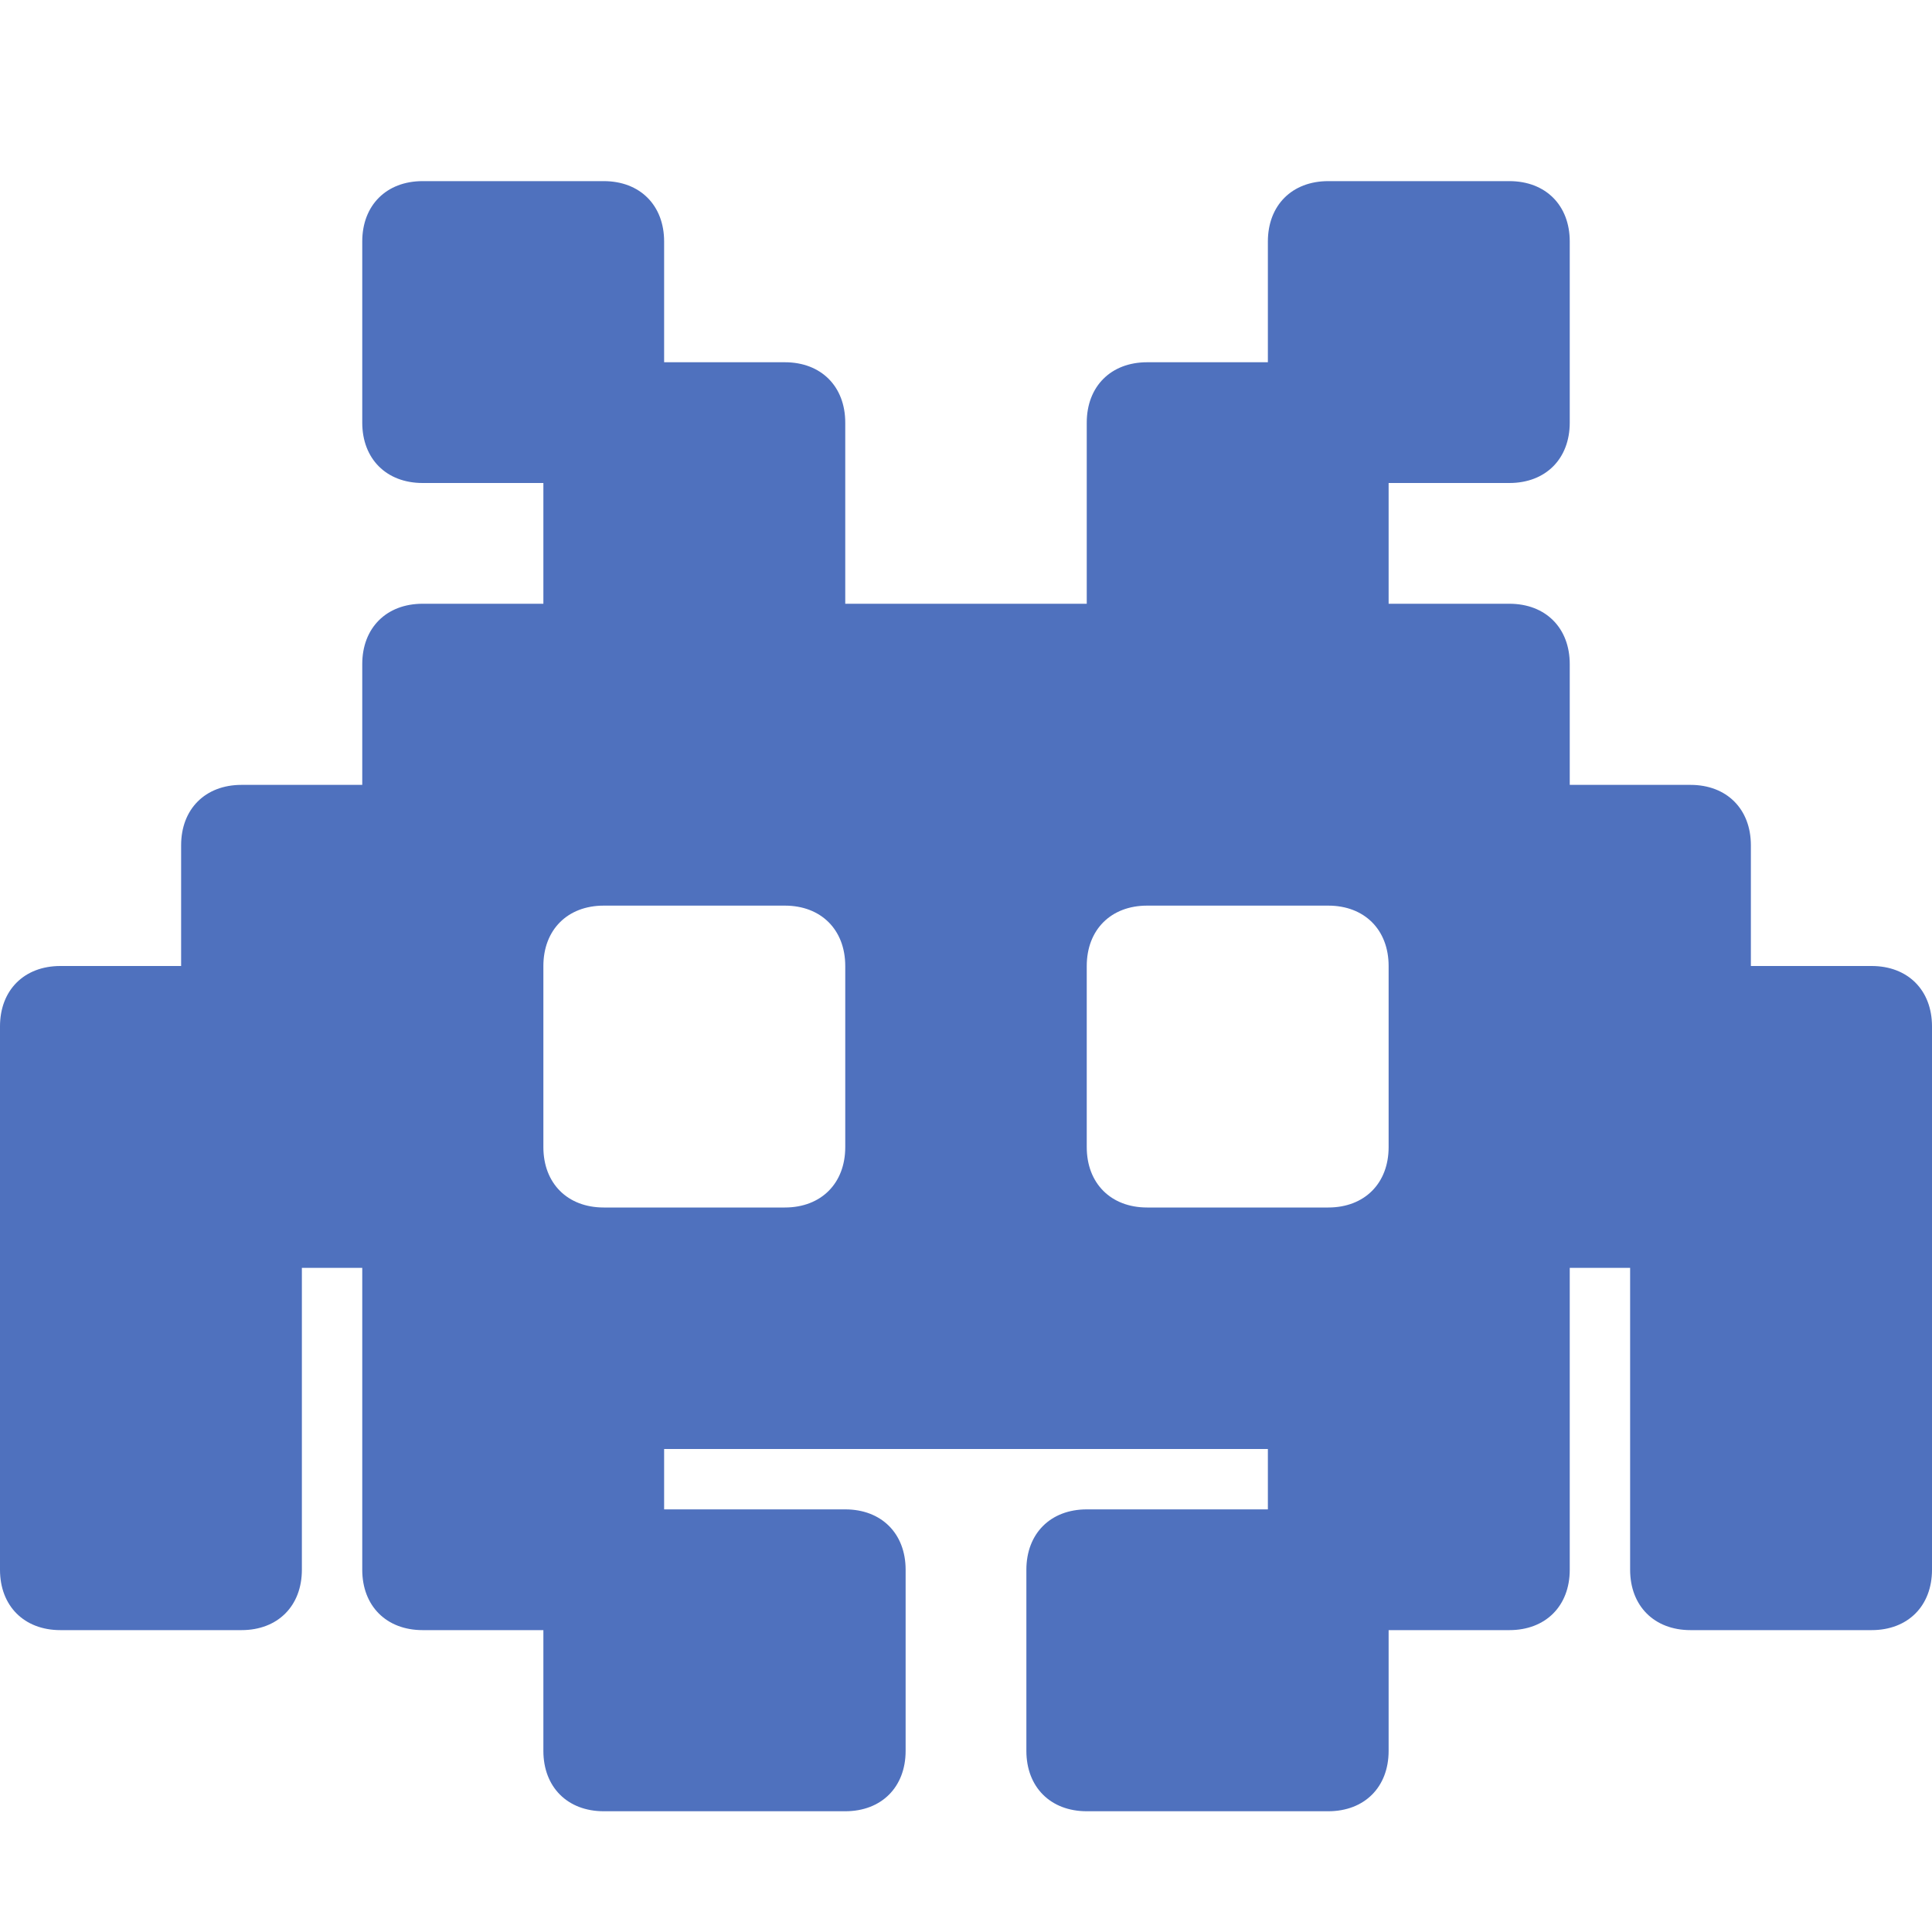 <svg width="32" height="32" xmlns="http://www.w3.org/2000/svg">
 <g>
  <title>background</title>
  <rect x="-1" y="-1" width="3.117" height="3.117" id="canvas_background" fill="none"/>
 </g>

 <g>
  <title>Layer 1</title>
  <path d="m31,16l-2,0l0,-2c0,-0.6 -0.4,-1 -1,-1l-2,0l0,-2c0,-0.6 -0.4,-1 -1,-1l-2,0l0,-2l2,0c0.6,0 1,-0.4 1,-1l0,-3c0,-0.6 -0.4,-1 -1,-1l-3,0c-0.6,0 -1,0.4 -1,1l0,2l-2,0c-0.6,0 -1,0.4 -1,1l0,3l-4,0l0,-3c0,-0.6 -0.4,-1 -1,-1l-2,0l0,-2c0,-0.6 -0.4,-1 -1,-1l-3,0c-0.6,0 -1,0.4 -1,1l0,3c0,0.6 0.4,1 1,1l2,0l0,2l-2,0c-0.6,0 -1,0.4 -1,1l0,2l-2,0c-0.6,0 -1,0.4 -1,1l0,2l-2,0c-0.6,0 -1,0.4 -1,1l0,9c0,0.6 0.4,1 1,1l3,0c0.6,0 1,-0.4 1,-1l0,-5l1,0l0,5c0,0.6 0.4,1 1,1l2,0l0,2c0,0.6 0.4,1 1,1l4,0c0.6,0 1,-0.4 1,-1l0,-3c0,-0.6 -0.4,-1 -1,-1l-3,0l0,-1l10,0l0,1l-3,0c-0.6,0 -1,0.4 -1,1l0,3c0,0.6 0.4,1 1,1l4,0c0.6,0 1,-0.4 1,-1l0,-2l2,0c0.6,0 1,-0.4 1,-1l0,-5l1,0l0,5c0,0.6 0.4,1 1,1l3,0c0.6,0 1,-0.4 1,-1l0,-9c0,-0.6 -0.4,-1 -1,-1zm-17,3c0,0.6 -0.4,1 -1,1l-3,0c-0.6,0 -1,-0.4 -1,-1l0,-3c0,-0.6 0.4,-1 1,-1l3,0c0.6,0 1,0.4 1,1l0,3zm9,0c0,0.6 -0.4,1 -1,1l-3,0c-0.6,0 -1,-0.4 -1,-1l0,-3c0,-0.6 0.4,-1 1,-1l3,0c0.6,0 1,0.4 1,1l0,3z" id="svg_1" fill="#4f71be"/>
 </g>
</svg>